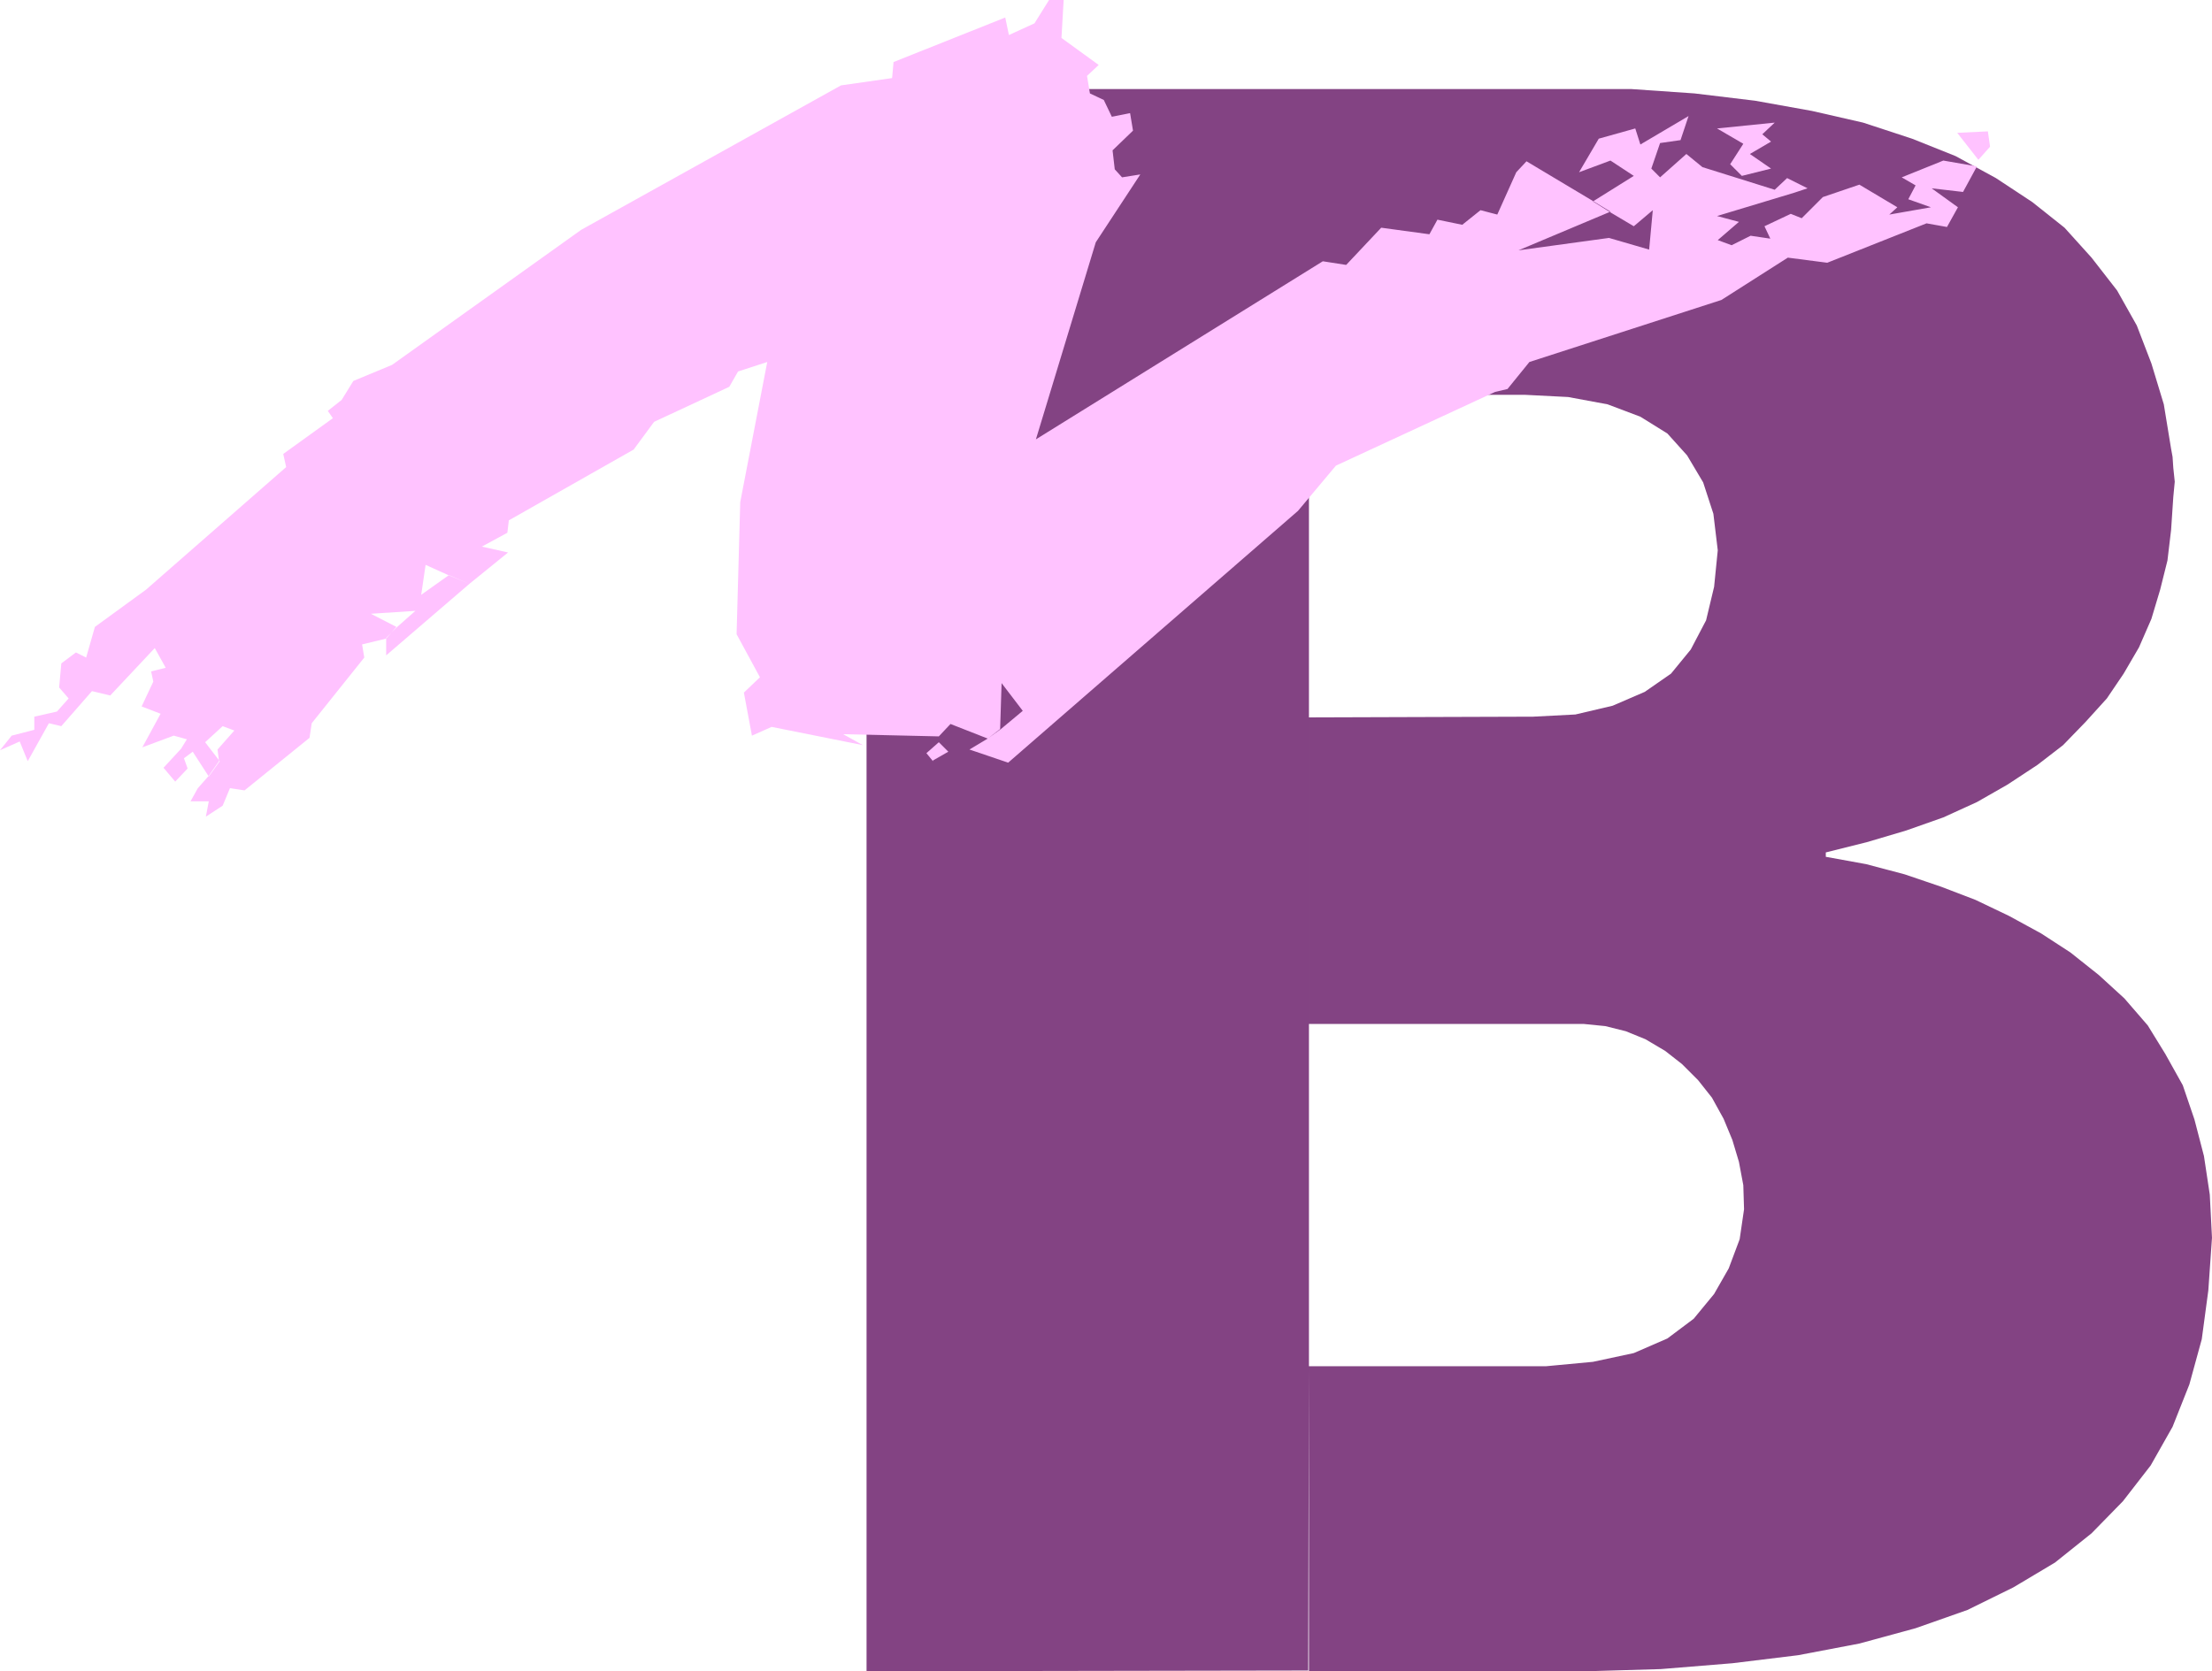 <?xml version="1.0" encoding="UTF-8" standalone="no"?>
<svg
   version="1.0"
   width="129.553mm"
   height="97.906mm"
   id="svg5"
   sodipodi:docname="Stroke B.wmf"
   xmlns:inkscape="http://www.inkscape.org/namespaces/inkscape"
   xmlns:sodipodi="http://sodipodi.sourceforge.net/DTD/sodipodi-0.dtd"
   xmlns="http://www.w3.org/2000/svg"
   xmlns:svg="http://www.w3.org/2000/svg">
  <sodipodi:namedview
     id="namedview5"
     pagecolor="#ffffff"
     bordercolor="#000000"
     borderopacity="0.25"
     inkscape:showpageshadow="2"
     inkscape:pageopacity="0.0"
     inkscape:pagecheckerboard="0"
     inkscape:deskcolor="#d1d1d1"
     inkscape:document-units="mm" />
  <defs
     id="defs1">
    <pattern
       id="WMFhbasepattern"
       patternUnits="userSpaceOnUse"
       width="6"
       height="6"
       x="0"
       y="0" />
  </defs>
  <path
     style="fill:#834383;fill-opacity:1;fill-rule:evenodd;stroke:none"
     d="m 289.748,158.841 v 67.867 H 350.51 l 4.848,0.485 4.525,1.131 4.363,1.777 4.363,2.585 3.717,2.909 3.555,3.555 3.07,3.878 2.586,4.686 1.939,4.686 1.454,4.848 0.97,5.171 0.162,5.332 -0.97,6.625 -2.424,6.464 -3.232,5.656 -4.525,5.494 -5.818,4.363 -7.434,3.232 -9.05,1.939 -10.342,0.97 h -52.52 v 67.544 h 61.408 l 16.483,-0.485 15.837,-1.293 14.544,-1.777 13.574,-2.585 12.443,-3.393 11.474,-4.04 10.181,-5.009 9.211,-5.494 8.08,-6.464 6.949,-7.11 6.141,-7.918 4.848,-8.564 3.717,-9.372 2.747,-10.018 1.454,-10.826 0.808,-11.634 -0.485,-9.534 -1.293,-8.564 -2.101,-8.079 -2.586,-7.595 -3.878,-6.948 -3.878,-6.302 -5.171,-5.979 -5.656,-5.171 -6.302,-5.009 -6.464,-4.201 -7.11,-3.878 -7.434,-3.555 -7.595,-2.909 -8.08,-2.747 -8.565,-2.262 -8.888,-1.616 v -0.97 l 9.05,-2.262 8.726,-2.585 8.242,-2.909 7.434,-3.393 6.787,-3.878 6.626,-4.363 5.656,-4.363 5.01,-5.171 4.686,-5.171 3.717,-5.494 3.394,-5.817 2.747,-6.302 1.939,-6.464 1.616,-6.464 0.808,-6.787 0.485,-7.271 0.323,-3.393 -0.323,-3.07 -0.162,-2.424 -0.323,-1.777 -1.616,-9.857 -2.747,-9.049 -3.232,-8.403 -4.363,-7.756 -5.656,-7.271 -5.979,-6.625 -7.11,-5.656 -8.08,-5.332 -8.888,-4.848 -9.696,-3.878 -10.827,-3.555 -11.312,-2.585 -12.605,-2.262 -13.413,-1.616 -14.059,-0.97 H 345.824 191.819 V 370.037 l 97.768,-0.162 0.162,-67.544 V 226.708 159.003 87.419 h 47.834 l 9.534,0.485 8.726,1.616 7.272,2.747 5.979,3.717 4.363,4.848 3.555,5.979 2.262,6.948 0.97,8.079 -0.808,8.079 -1.778,7.433 -3.394,6.464 -4.363,5.332 -5.818,4.04 -7.11,3.07 -8.242,1.939 -9.373,0.485 z"
     id="path1" />
  <path
     style="fill:#ffc2ff;fill-opacity:1;fill-rule:evenodd;stroke:none"
     d="m 385.577,38.943 6.464,-1.616 -4.686,-3.232 4.686,-2.747 -1.939,-1.616 2.747,-2.585 -12.766,1.293 5.818,3.393 -2.909,4.524 z"
     id="path2" />
  <path
     style="fill:#ffc2ff;fill-opacity:1;fill-rule:evenodd;stroke:none"
     d="m 437.935,35.388 2.586,-2.909 -0.485,-3.393 -6.787,0.323 4.686,5.979 z"
     id="path3" />
  <path
     style="fill:#ffc2ff;fill-opacity:1;fill-rule:evenodd;stroke:none"
     d="M 103.909,129.271 85.486,145.106 v -3.878 l 2.262,-2.262 4.202,-3.717 -9.858,0.646 5.656,2.909 -2.262,2.585 -5.333,1.293 0.485,2.909 -11.635,14.543 -0.485,3.232 -14.382,11.634 -3.232,-0.485 -1.616,3.878 -3.717,2.424 0.646,-3.393 h -4.04 l 1.616,-2.909 2.424,-2.747 2.262,-3.232 -0.323,-2.585 3.717,-4.201 -2.586,-0.97 -3.878,3.555 3.232,4.201 -2.424,3.393 -3.555,-5.494 -1.939,1.454 0.808,2.262 -2.747,2.909 -2.586,-3.07 3.878,-4.201 1.293,-2.101 -2.909,-0.808 -6.949,2.585 4.04,-7.433 -4.202,-1.616 2.586,-5.494 -0.485,-2.262 3.232,-0.808 -2.424,-4.363 -9.858,10.503 -4.04,-0.97 -6.787,7.756 -2.747,-0.646 -4.686,8.403 -1.778,-4.363 L 0,166.113 2.586,162.881 7.595,161.588 v -2.909 l 5.01,-1.131 2.586,-2.909 -2.101,-2.424 0.485,-5.332 3.232,-2.424 2.262,1.131 1.939,-6.787 11.312,-8.241 31.027,-27.147 -0.646,-2.909 10.989,-7.918 -1.131,-1.616 3.07,-2.424 2.586,-4.201 8.565,-3.555 41.854,-29.894 57.53,-31.994 11.312,-1.616 0.323,-3.555 24.725,-9.857 0.808,3.878 5.656,-2.585 L 232.219,0 h 3.232 l -0.485,8.403 8.242,5.979 -2.586,2.424 0.646,3.878 3.07,1.454 1.778,3.717 4.04,-0.808 0.646,3.878 -4.525,4.363 0.485,4.201 1.616,1.777 4.04,-0.646 -9.858,15.028 -13.251,43.629 63.509,-39.428 5.171,0.808 7.757,-8.241 10.666,1.454 1.778,-3.232 5.494,1.131 4.04,-3.232 3.717,0.97 4.202,-9.372 2.262,-2.424 14.867,8.887 3.717,2.262 -20.362,8.564 20.038,-2.747 8.888,2.585 0.808,-8.726 -4.202,3.555 -5.171,-3.07 -3.878,-2.424 9.05,-5.656 -5.171,-3.393 -6.949,2.585 4.363,-7.433 8.08,-2.262 1.131,3.555 10.666,-6.302 -1.778,5.332 -4.525,0.646 -1.939,5.656 1.939,1.939 5.818,-5.171 3.555,2.909 15.998,5.009 2.747,-2.585 4.525,2.262 -2.909,0.97 -17.13,5.171 4.848,1.293 -4.686,4.04 3.07,1.131 4.202,-2.101 4.363,0.646 -1.293,-2.747 5.818,-2.747 2.424,0.97 4.686,-4.686 8.08,-2.747 8.403,5.009 -1.778,1.616 9.211,-1.616 -5.01,-1.777 1.616,-3.07 -3.07,-1.777 9.211,-3.717 7.434,1.293 -3.07,5.656 -6.949,-0.808 5.818,4.201 -2.424,4.363 -4.525,-0.808 -21.978,8.726 -8.726,-1.131 -14.706,9.372 -42.501,13.735 -4.848,5.979 -2.747,0.646 -35.229,16.32 -8.403,10.018 -64.155,55.748 -8.565,-2.909 4.04,-2.424 2.909,-2.101 4.848,-4.04 -4.686,-6.14 -0.323,10.18 -2.747,2.101 -8.242,-3.232 -2.586,2.747 -21.17,-0.485 4.363,2.424 -20.2,-4.04 -4.363,1.939 -1.778,-9.534 3.555,-3.393 -5.171,-9.534 0.808,-29.247 5.979,-31.025 -6.464,2.101 -1.939,3.393 -16.645,7.756 -4.525,6.14 -27.634,15.674 -0.323,2.747 -5.656,3.07 5.818,1.293 -8.565,6.948 -4.686,-1.939 -5.01,-2.262 -0.97,6.625 6.141,-4.363 z"
     id="path4" />
  <path
     style="fill:#ffc2ff;fill-opacity:1;fill-rule:evenodd;stroke:none"
     d="m 206.525,168.375 3.394,-1.939 -2.101,-2.101 -2.747,2.424 1.454,1.777 v 0 z"
     id="path5" />
</svg>

